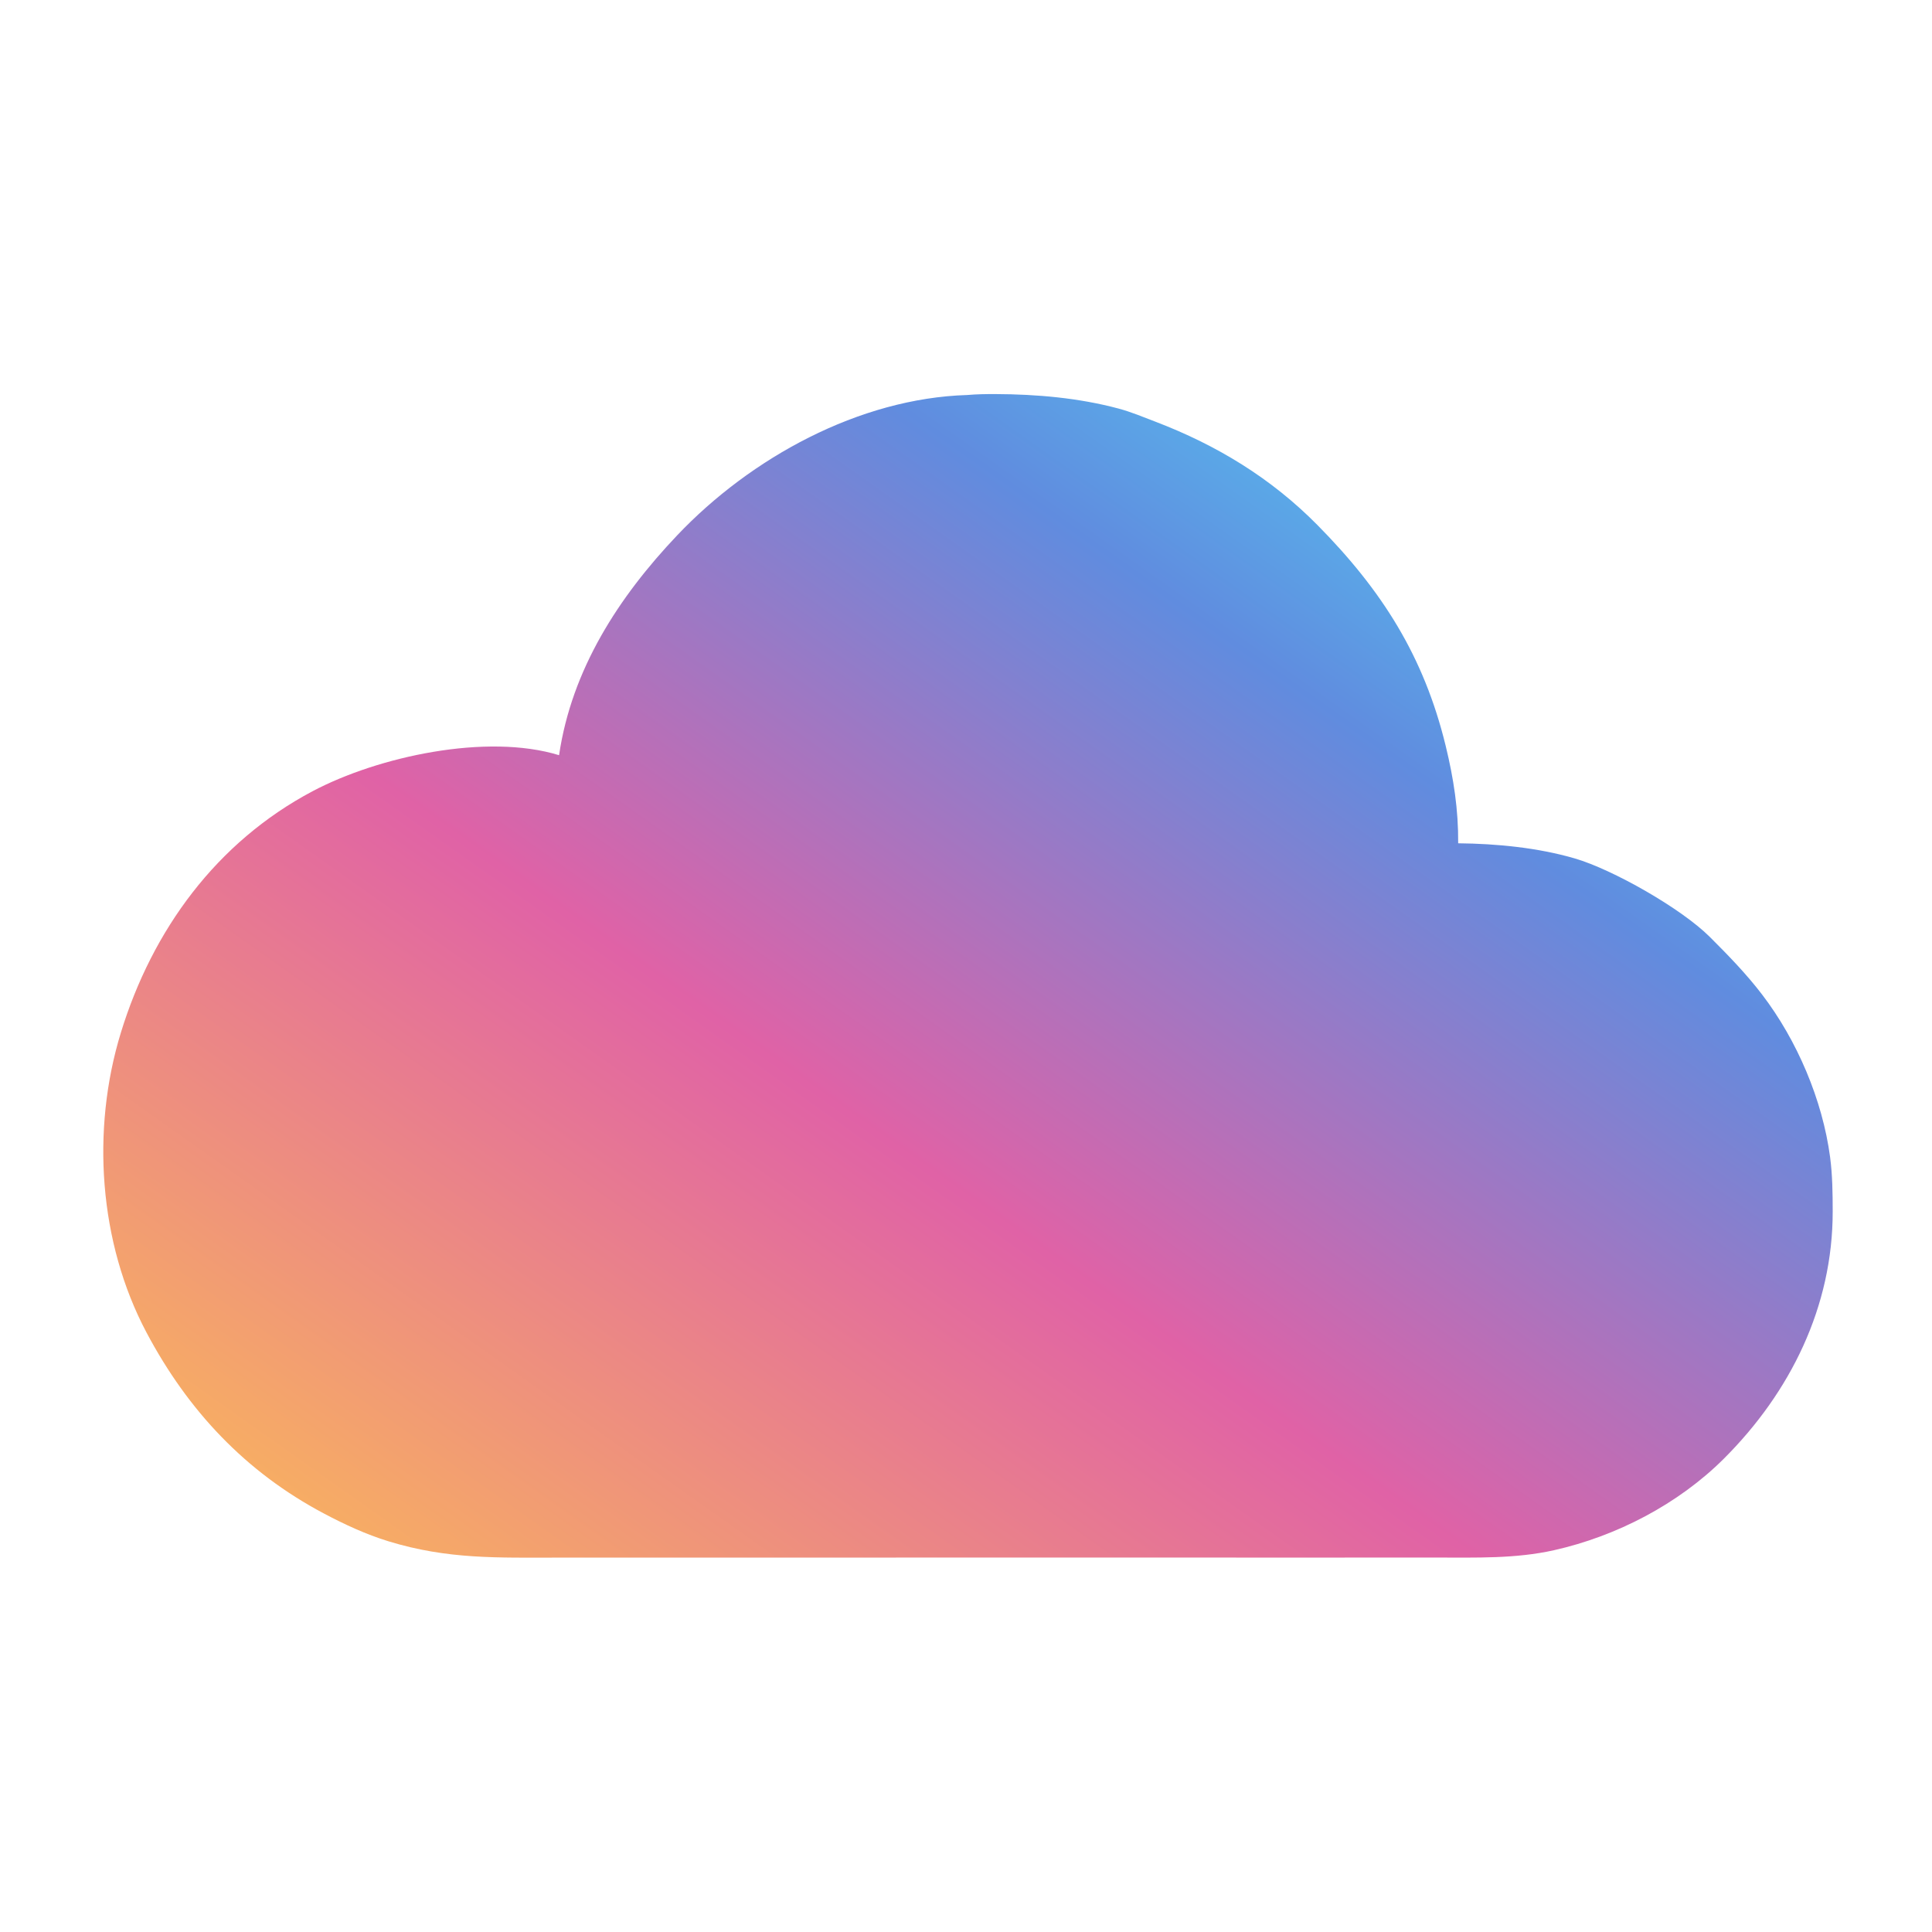 <?xml version="1.0" encoding="utf-8"?>
<svg xmlns="http://www.w3.org/2000/svg" width="1024" height="1024">
  <defs>
    <linearGradient id="grad1" x1="0%" x2="105%" y1="100%" y2="0%">
      <stop offset="0" stop-color="rgba(253, 193, 82, 1)"/>
      <stop offset="0.4" stop-color="rgba(224, 98, 166, 1)"/>
      <stop offset="0.7" stop-color="rgba(96, 140, 223, 1)"/>
      <stop offset="1" stop-color="rgba(75, 250, 255, 1)"/>
    </linearGradient>
  </defs>
  <path fill="url(#grad1)" d="M 512.646 209.364 C 517.643 208.918 522.692 208.853 527.707 208.87 C 549.437 208.947 571.746 210.901 592.793 216.529 C 599.457 218.311 605.991 221.054 612.427 223.515 C 644.941 235.949 673.703 253.413 698.261 278.276 C 732.437 312.877 754.676 347.75 766.251 395.352 C 770.469 412.693 772.992 429.074 772.865 446.961 C 793.191 447.16 815.058 449.271 834.647 454.981 C 854.805 460.858 891.077 481.473 906.193 496.546 C 915.968 506.292 925.525 516.112 933.923 527.095 C 952.508 551.402 965.961 582.987 969.992 613.324 C 971.244 622.743 971.355 632.56 971.367 642.053 C 971.426 692.522 948.938 737.948 913.701 773.113 C 889.594 797.171 856.825 814.207 823.677 821.64 C 803.253 826.22 782.346 825.525 761.568 825.54 L 704.605 825.55 L 506.987 825.544 L 357.415 825.566 L 296.247 825.57 C 263.939 825.562 237.447 826.588 205.897 816.918 C 193.984 813.265 182.631 807.987 171.637 802.163 C 130.117 780.164 99.632 747.678 77.671 706.302 C 52.337 658.569 48.295 598.718 64.064 547.32 C 80.761 492.9 114.787 446.319 165.638 419.38 C 200.482 400.922 258.013 388.5 296.317 400.269 C 303.015 354.84 327.841 316.473 358.959 283.691 C 397.867 242.702 455.274 211.106 512.646 209.364 Z" style=""/>
</svg>